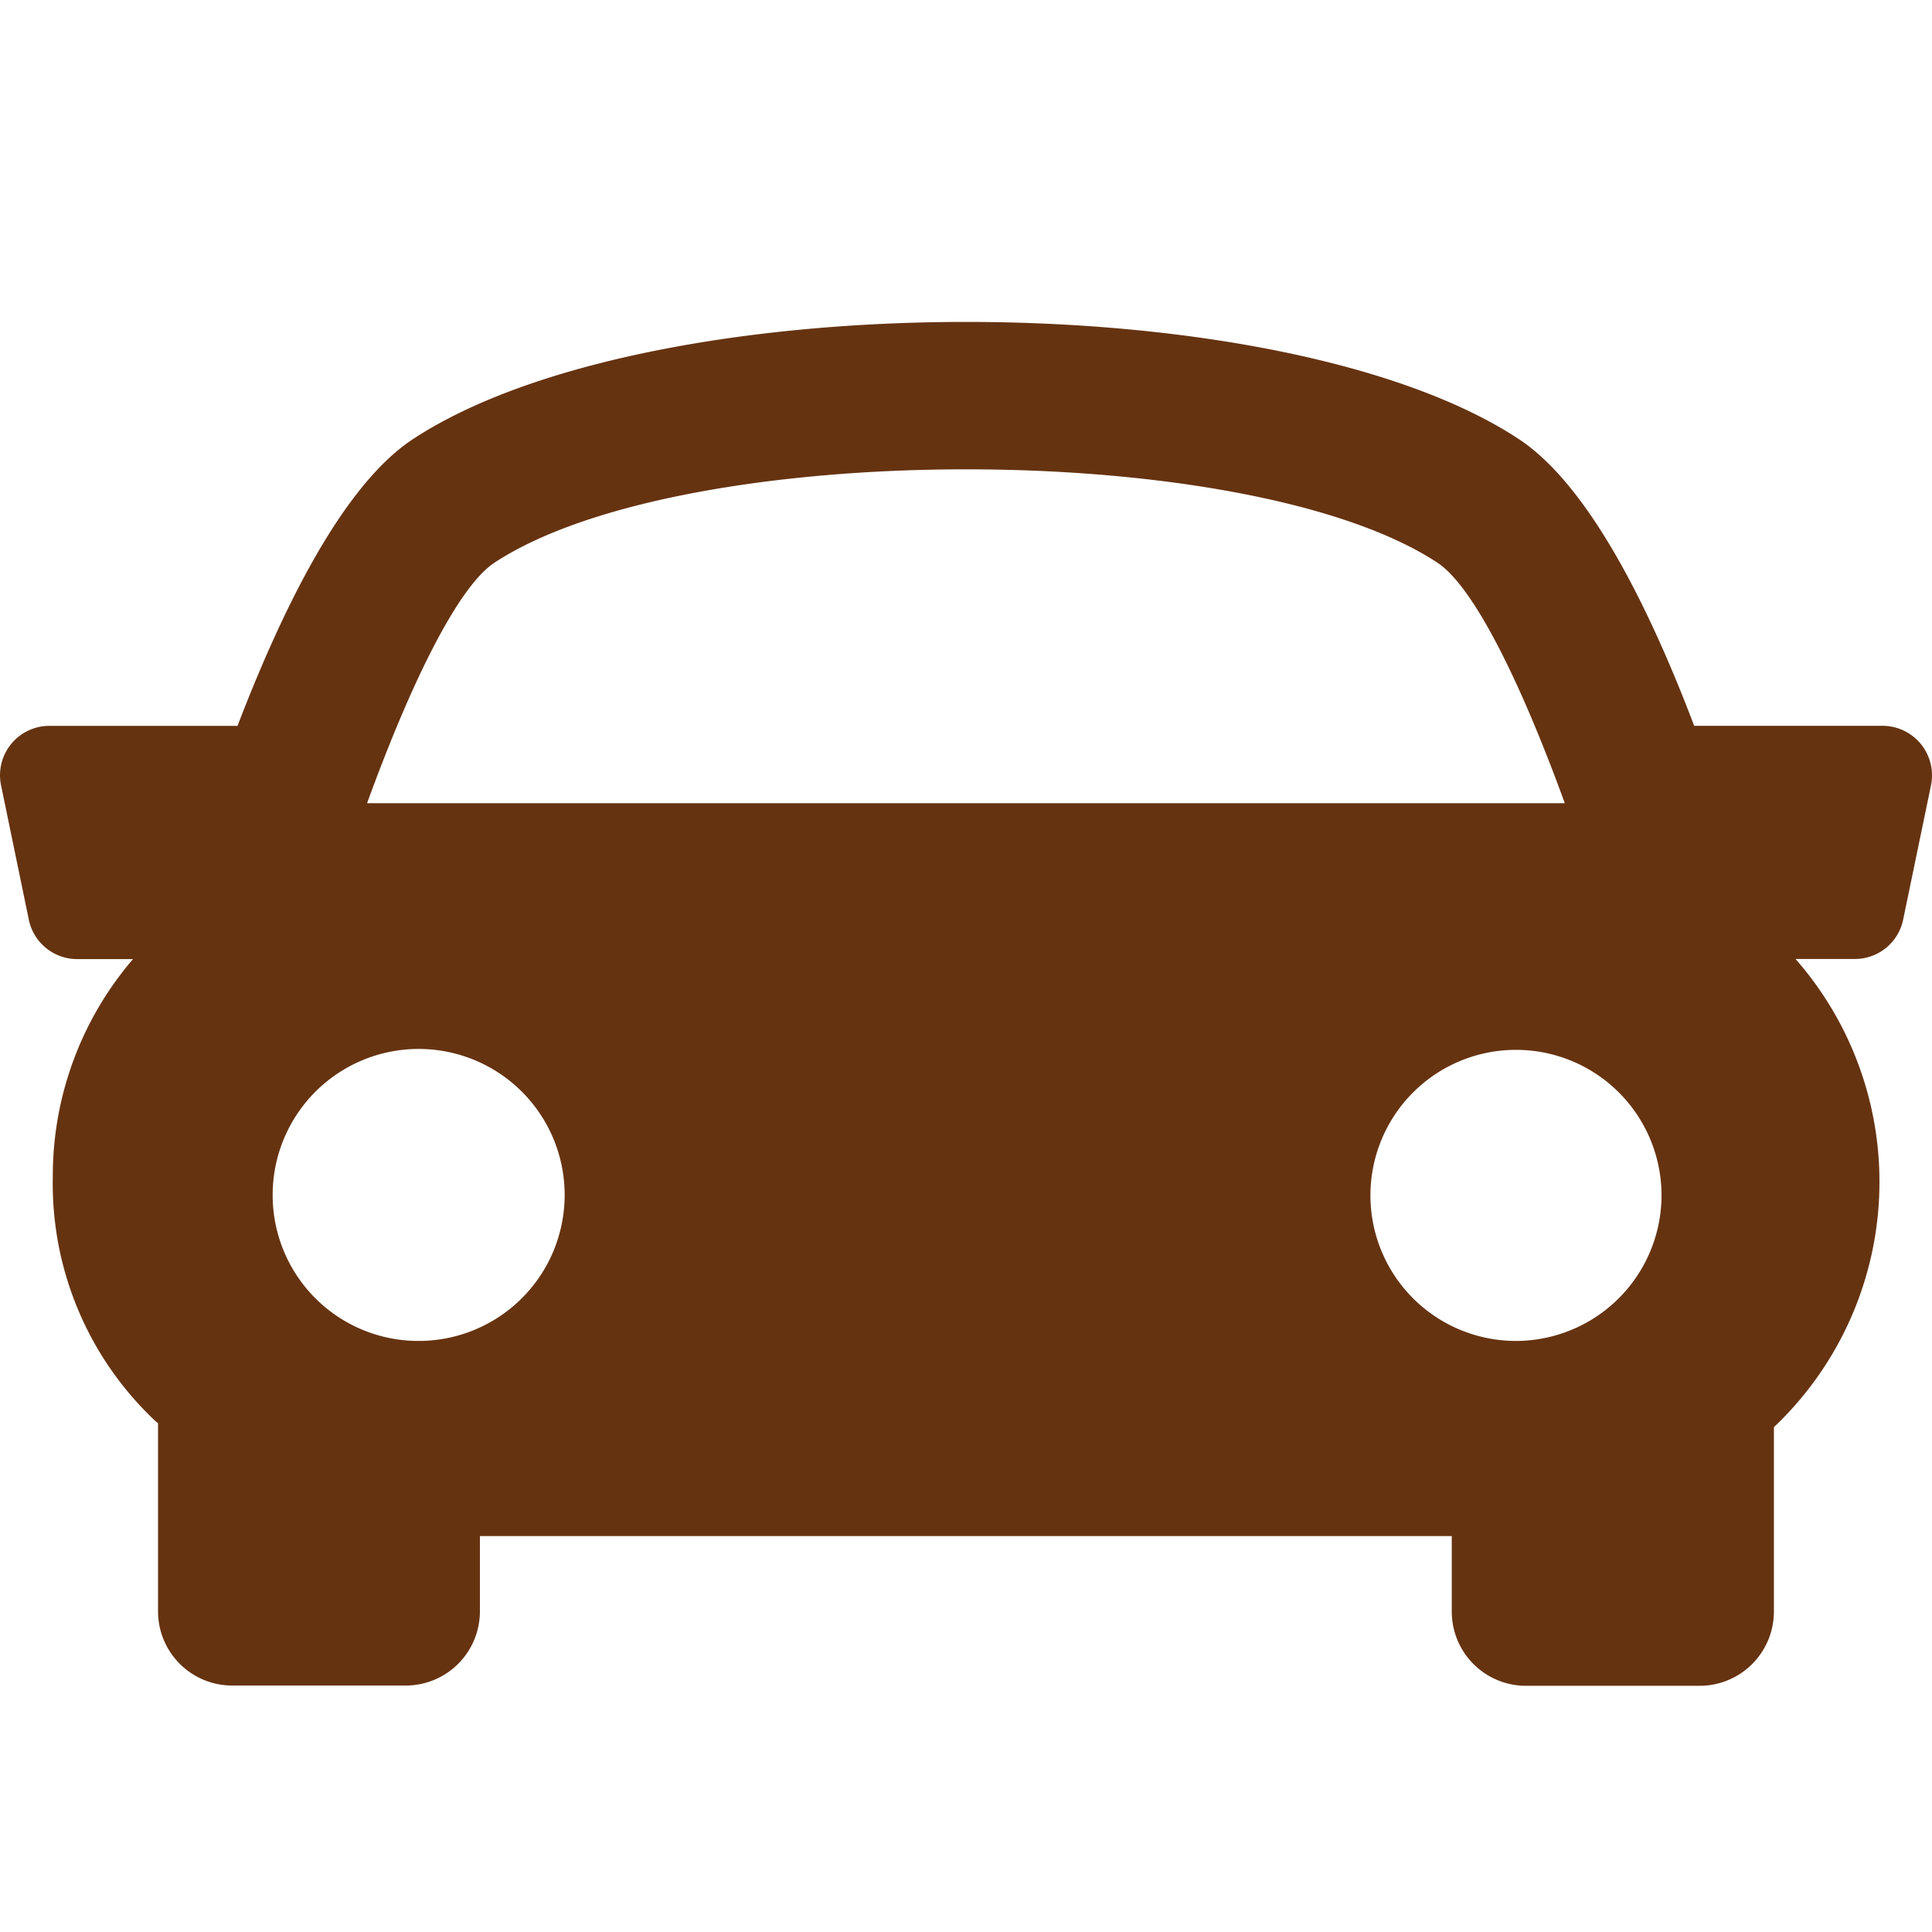 <svg xmlns="http://www.w3.org/2000/svg" viewBox="0 0 30 30">
  <defs>
    <style>
      .cls-1 {
        fill: none;
      }

      .cls-2 {
        fill: #631;
      }
    </style>
  </defs>
  <g id="icon_car" transform="translate(-423 -4380)">
    <rect id="長方形_1055" data-name="長方形 1055" class="cls-1" width="30" height="30" transform="translate(423 4380)"/>
    <g id="car" transform="translate(423 4379.293)">
      <g id="グループ化_52" data-name="グループ化 52" transform="translate(0 5.707)">
        <path id="パス_13" data-name="パス 13" class="cls-2" d="M29.827,12.26a.772.772,0,0,0-.6-.283h-2.92c-.721-1.9-1.659-3.753-2.726-4.454C19.9,5.1,10.106,5.1,6.415,7.524c-1.068.7-2,2.561-2.727,4.454H.768a.767.767,0,0,0-.752.922l.432,2.09A.767.767,0,0,0,1.2,15.6h.865A5.165,5.165,0,0,0,.82,18.98a5.058,5.058,0,0,0,1.6,3.8c.012.01.023.017.034.027v2.924a1.152,1.152,0,0,0,1.152,1.149H6.3a1.152,1.152,0,0,0,1.152-1.149V24.559H22.543v1.175A1.152,1.152,0,0,0,23.7,26.884h2.693a1.153,1.153,0,0,0,1.152-1.149V22.868a5.246,5.246,0,0,0,.336-7.27H28.8a.765.765,0,0,0,.752-.611l.433-2.089A.771.771,0,0,0,29.827,12.26ZM7.68,9.443c2.942-1.931,11.7-1.931,14.638,0,.571.374,1.307,1.885,1.98,3.736H5.7C6.373,11.329,7.108,9.818,7.68,9.443ZM4.234,19.268A2.267,2.267,0,1,1,6.5,21.529,2.263,2.263,0,0,1,4.234,19.268Zm19.295,2.261A2.26,2.26,0,1,1,25.8,19.268,2.264,2.264,0,0,1,23.529,21.529Z" transform="translate(0 -5.707)"/>
      </g>
    </g>
  </g>
</svg>
